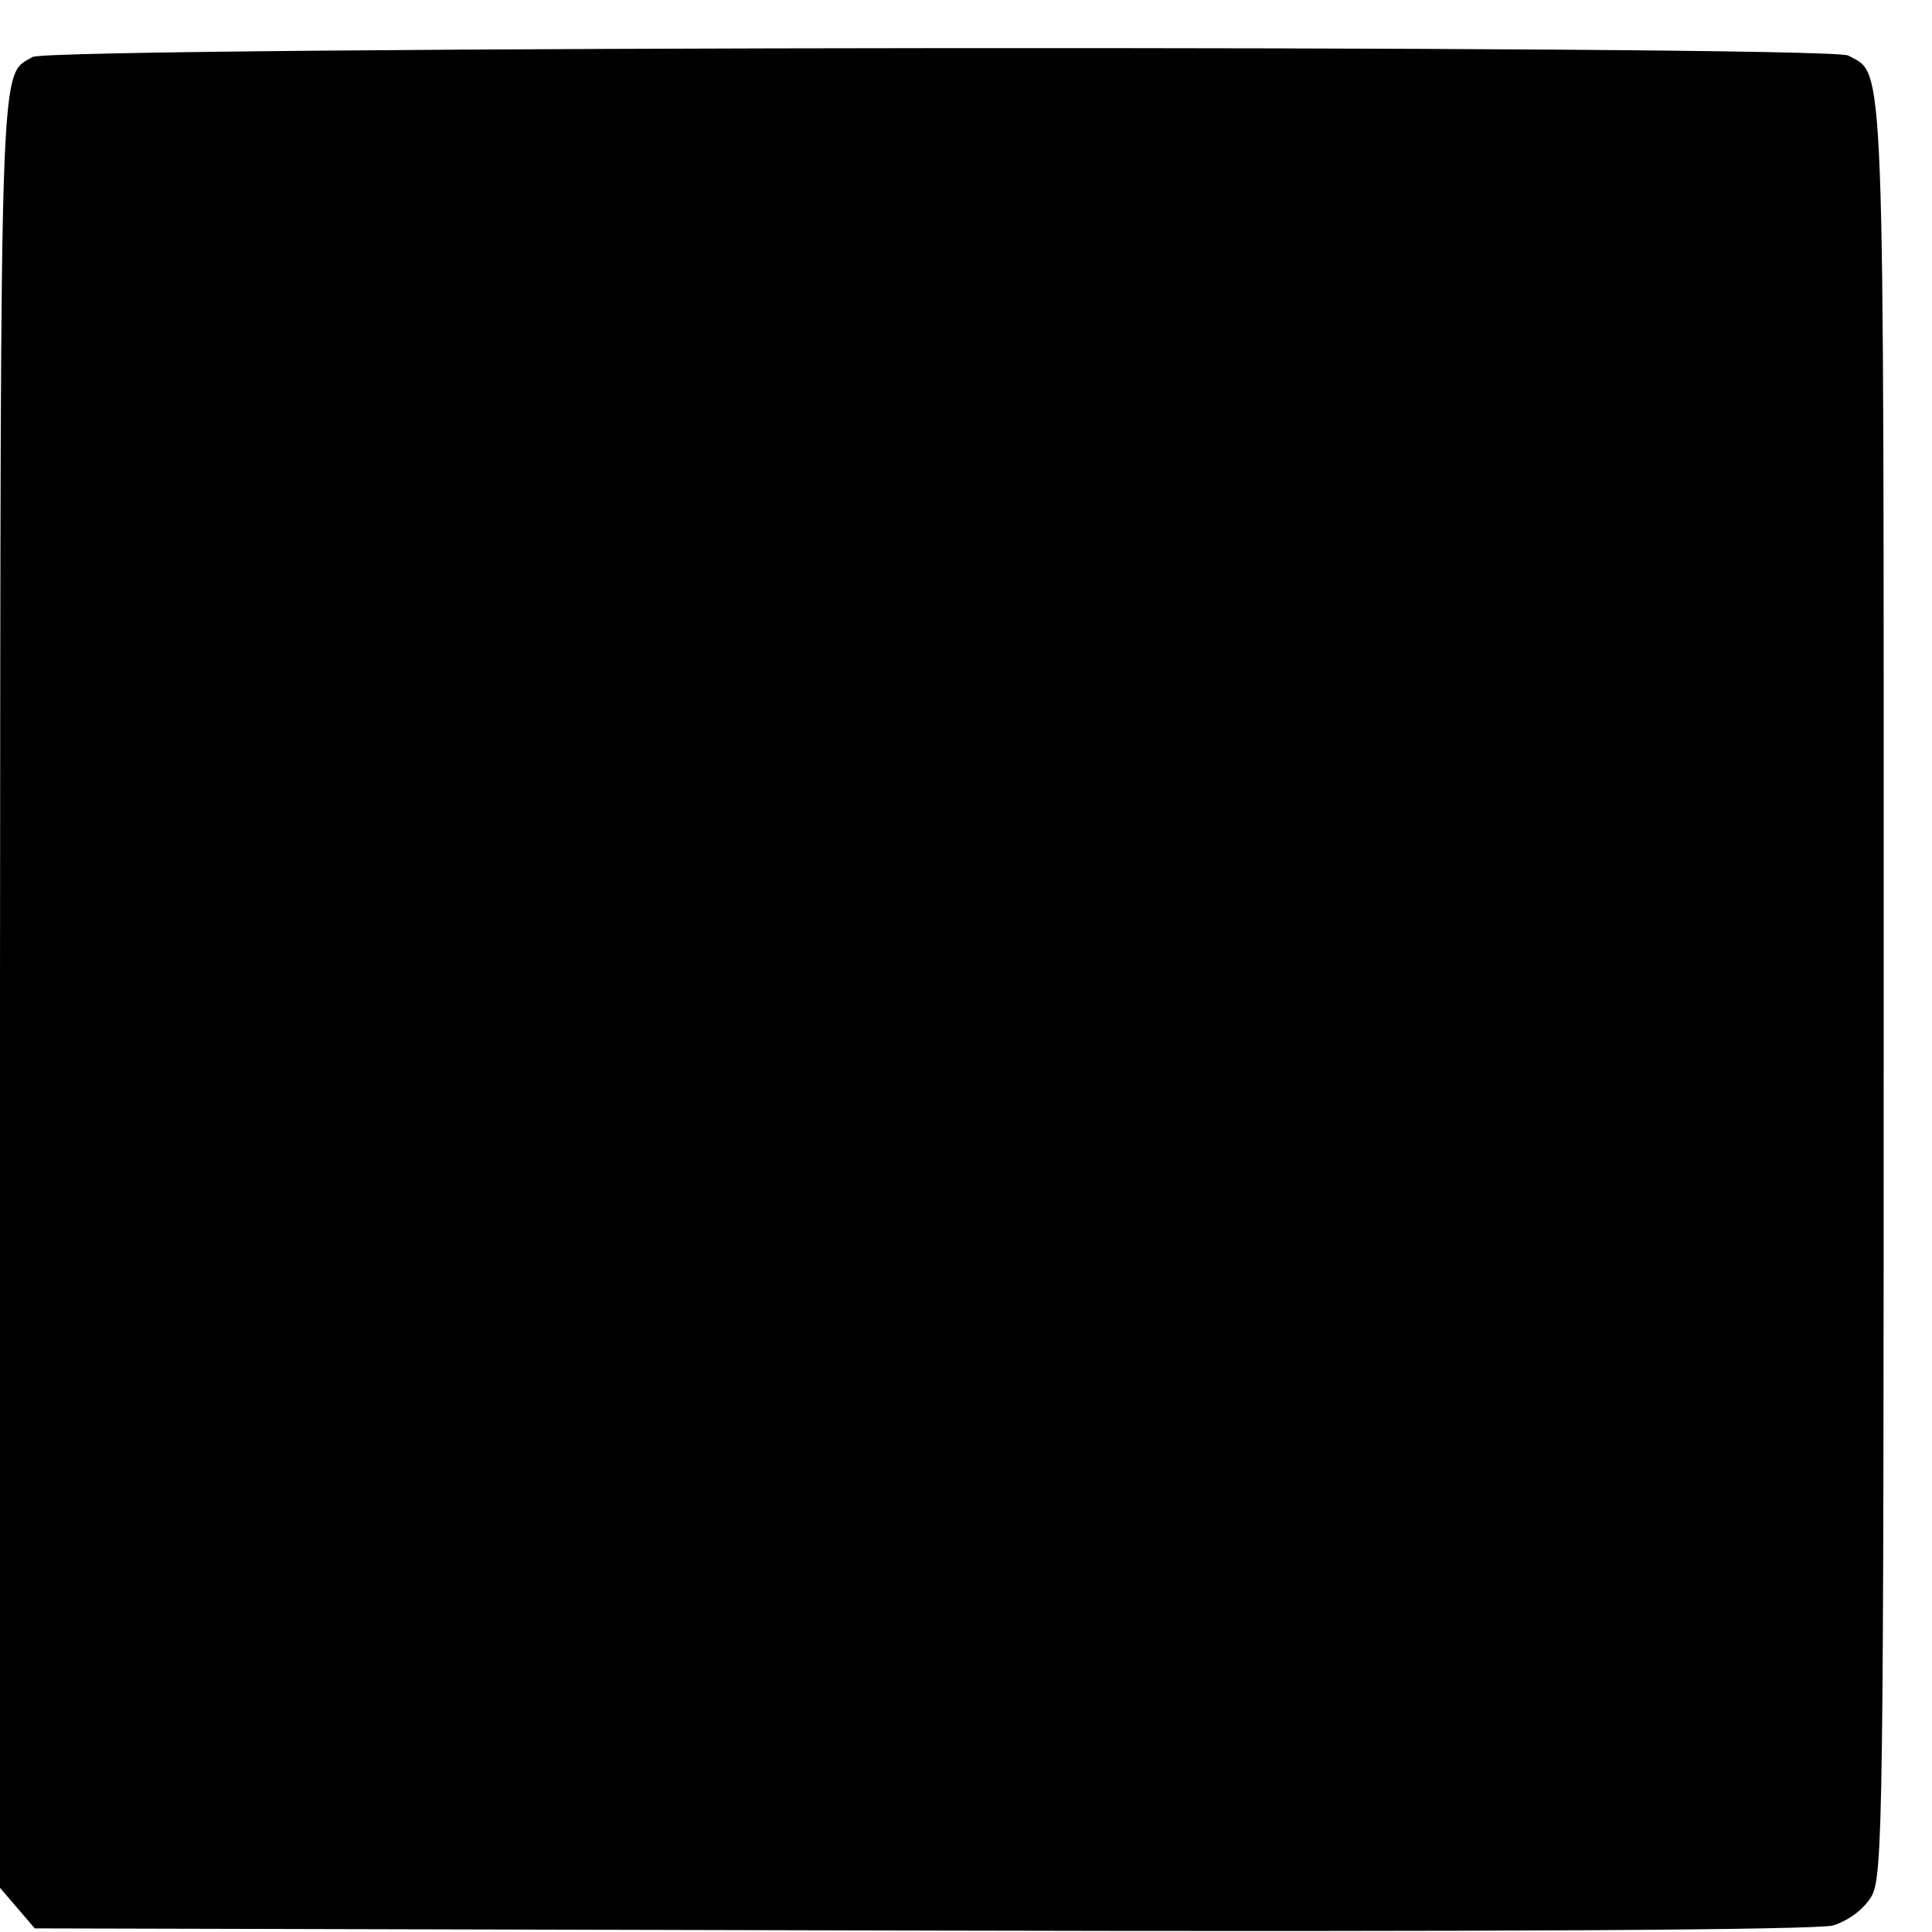 <?xml version="1.0" standalone="no"?>
<!DOCTYPE svg PUBLIC "-//W3C//DTD SVG 20010904//EN"
 "http://www.w3.org/TR/2001/REC-SVG-20010904/DTD/svg10.dtd">
<svg version="1.0" xmlns="http://www.w3.org/2000/svg"
 width="16pt" height="16pt" viewBox="0 0 16 16"
 preserveAspectRatio="xMidYMid meet">
<g transform="translate(0,16) scale(0.006,-0.006)"
fill="#000000" stroke="none">
<path d="M45 2588 c-46 -27 -44 24 -45 -1285 l0 -1242 24 -28 24 -28 1224 -3
c807 -2 1235 1 1258 7 22 7 42 22 53 40 16 27 17 110 17 1251 0 1315 2 1262
-49 1290 -29 15 -2479 13 -2506 -2z"/>
</g>
</svg>
